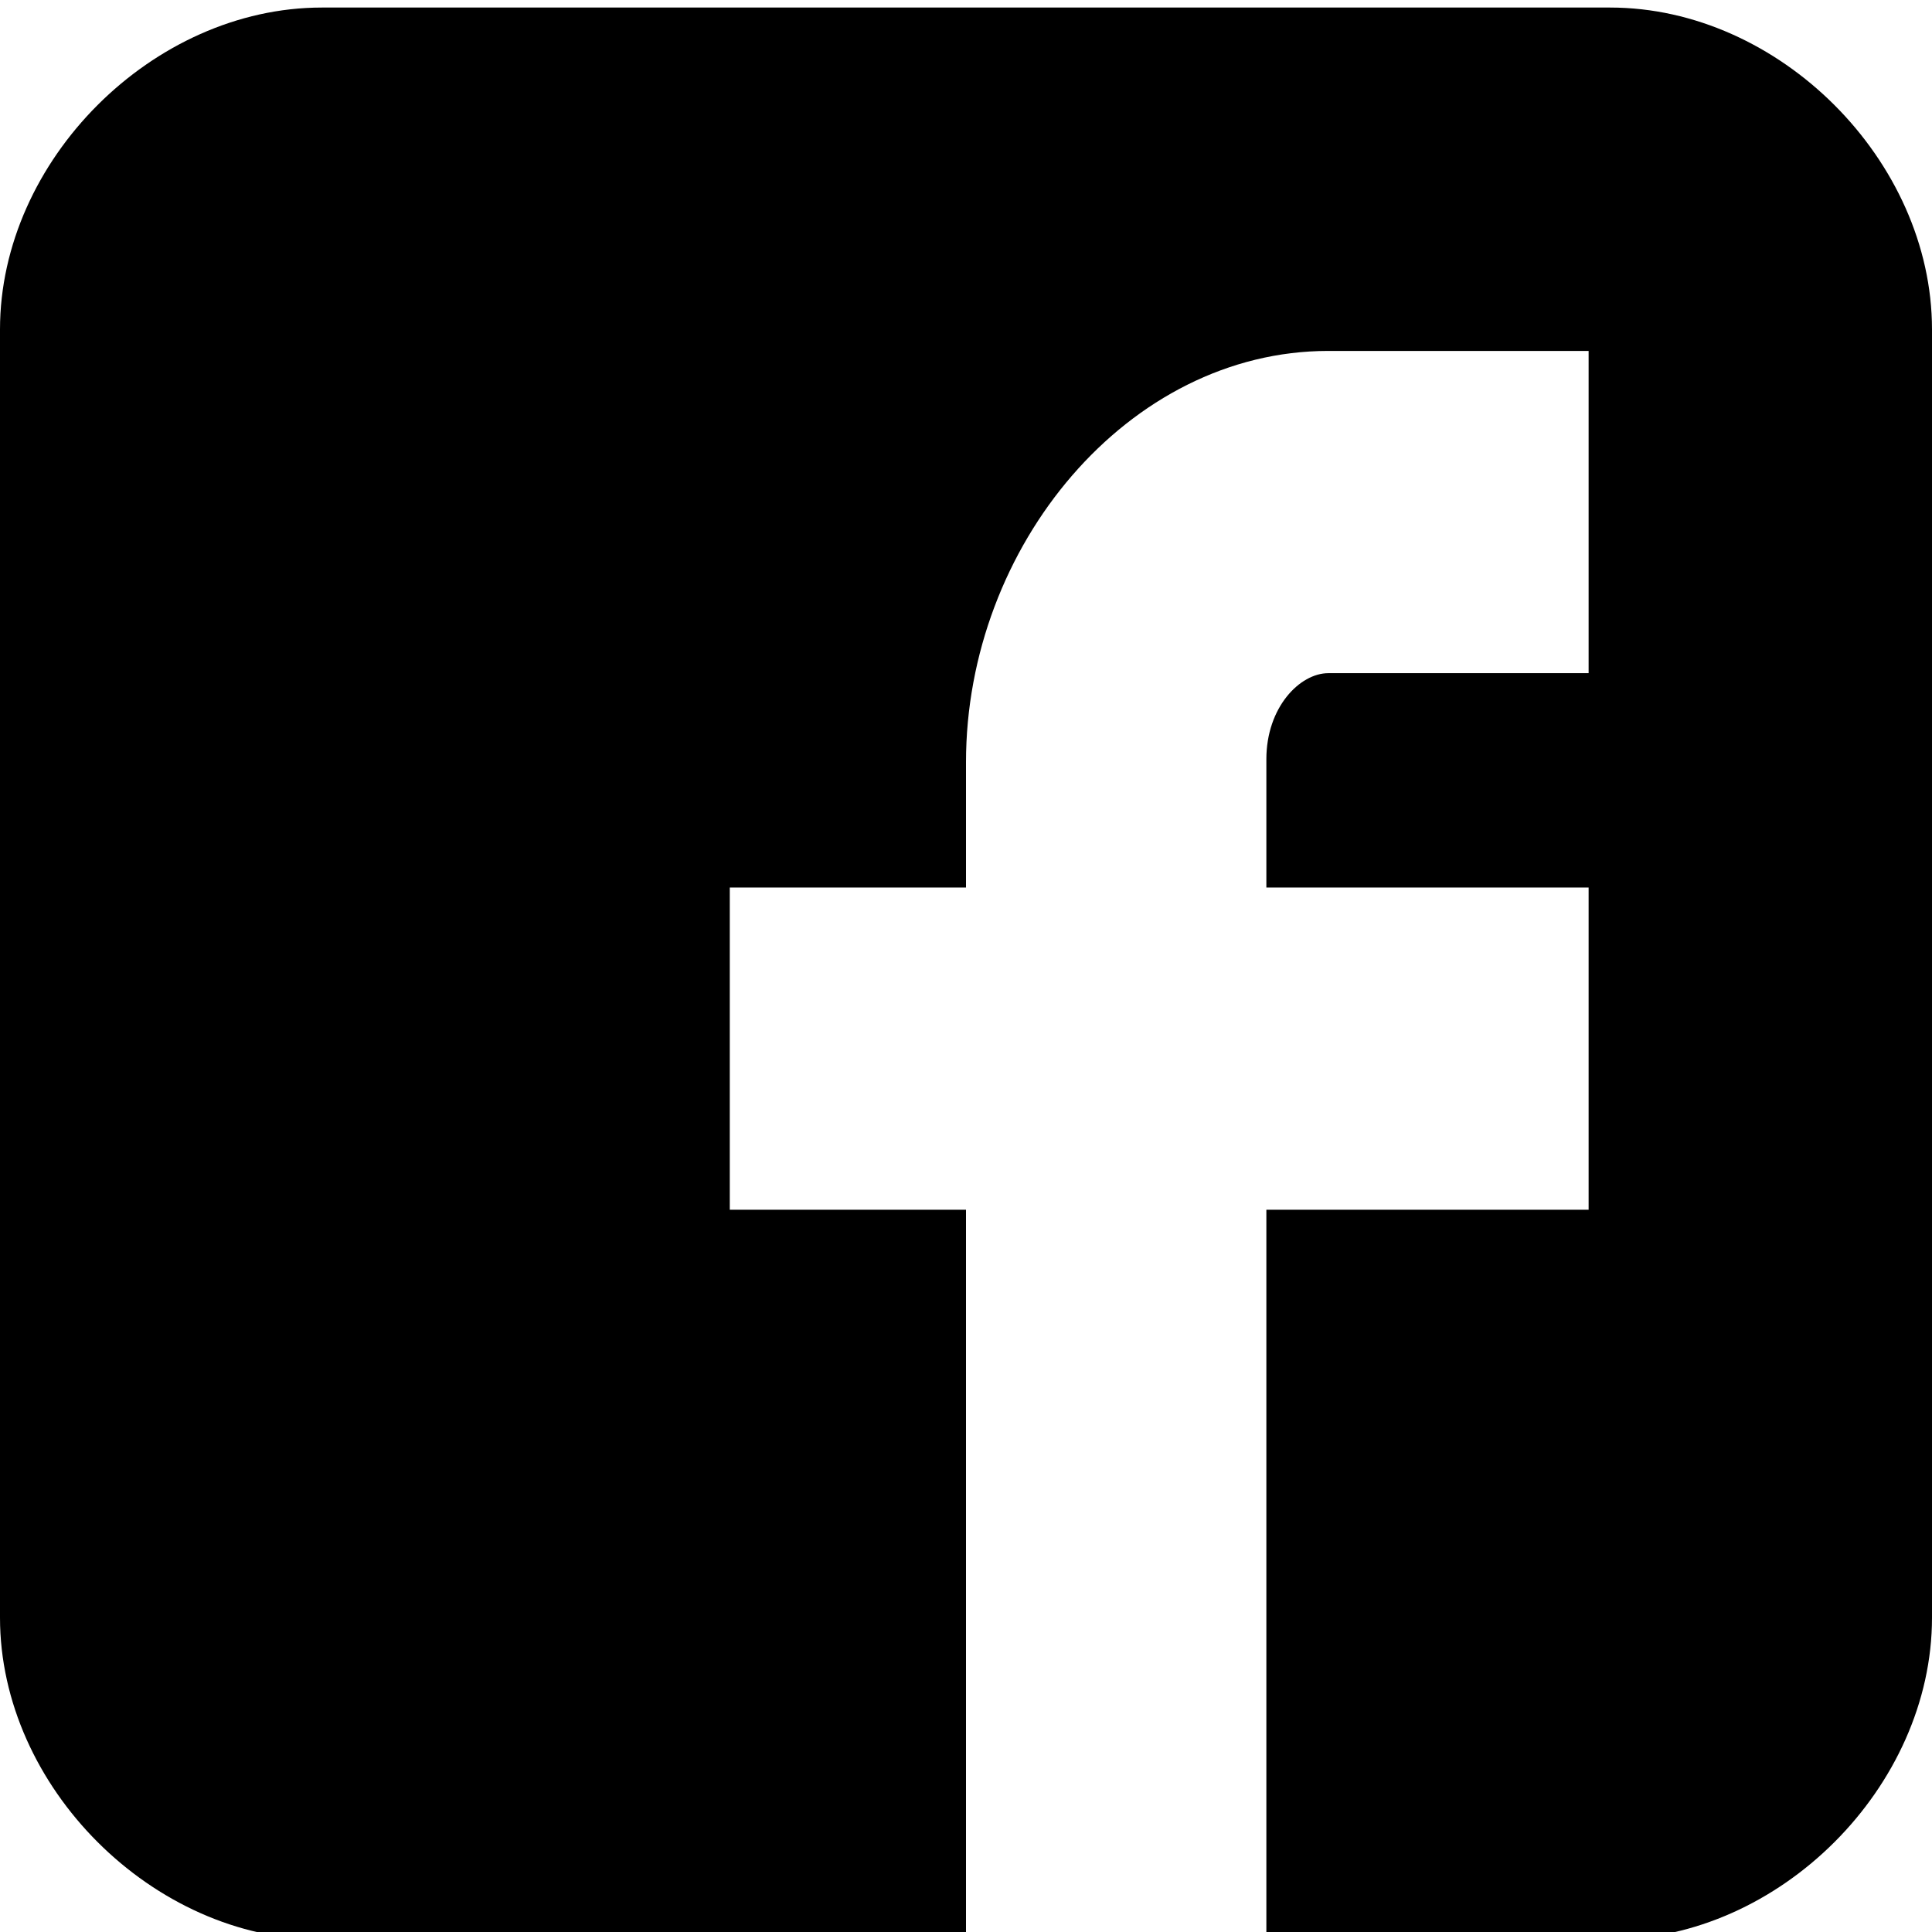 <svg xmlns="http://www.w3.org/2000/svg" width="512" height="512"><path d="M512 87.3C512 42.5 471.5 2 426.7 2H85.3C40.5 2 0 42.5 0 87.3v341.4C0 473.5 40.5 514 85.3 514H256V320.6h-62.6v-85.4H256V202c0-57.3 43-109 96-109h69v85.4h-69c-7.5 0-16.4 9-16.4 22.8v34H421v85.4h-85.4V514h91c45 0 85.4-40.5 85.4-85.3V87.3z"/></svg>
